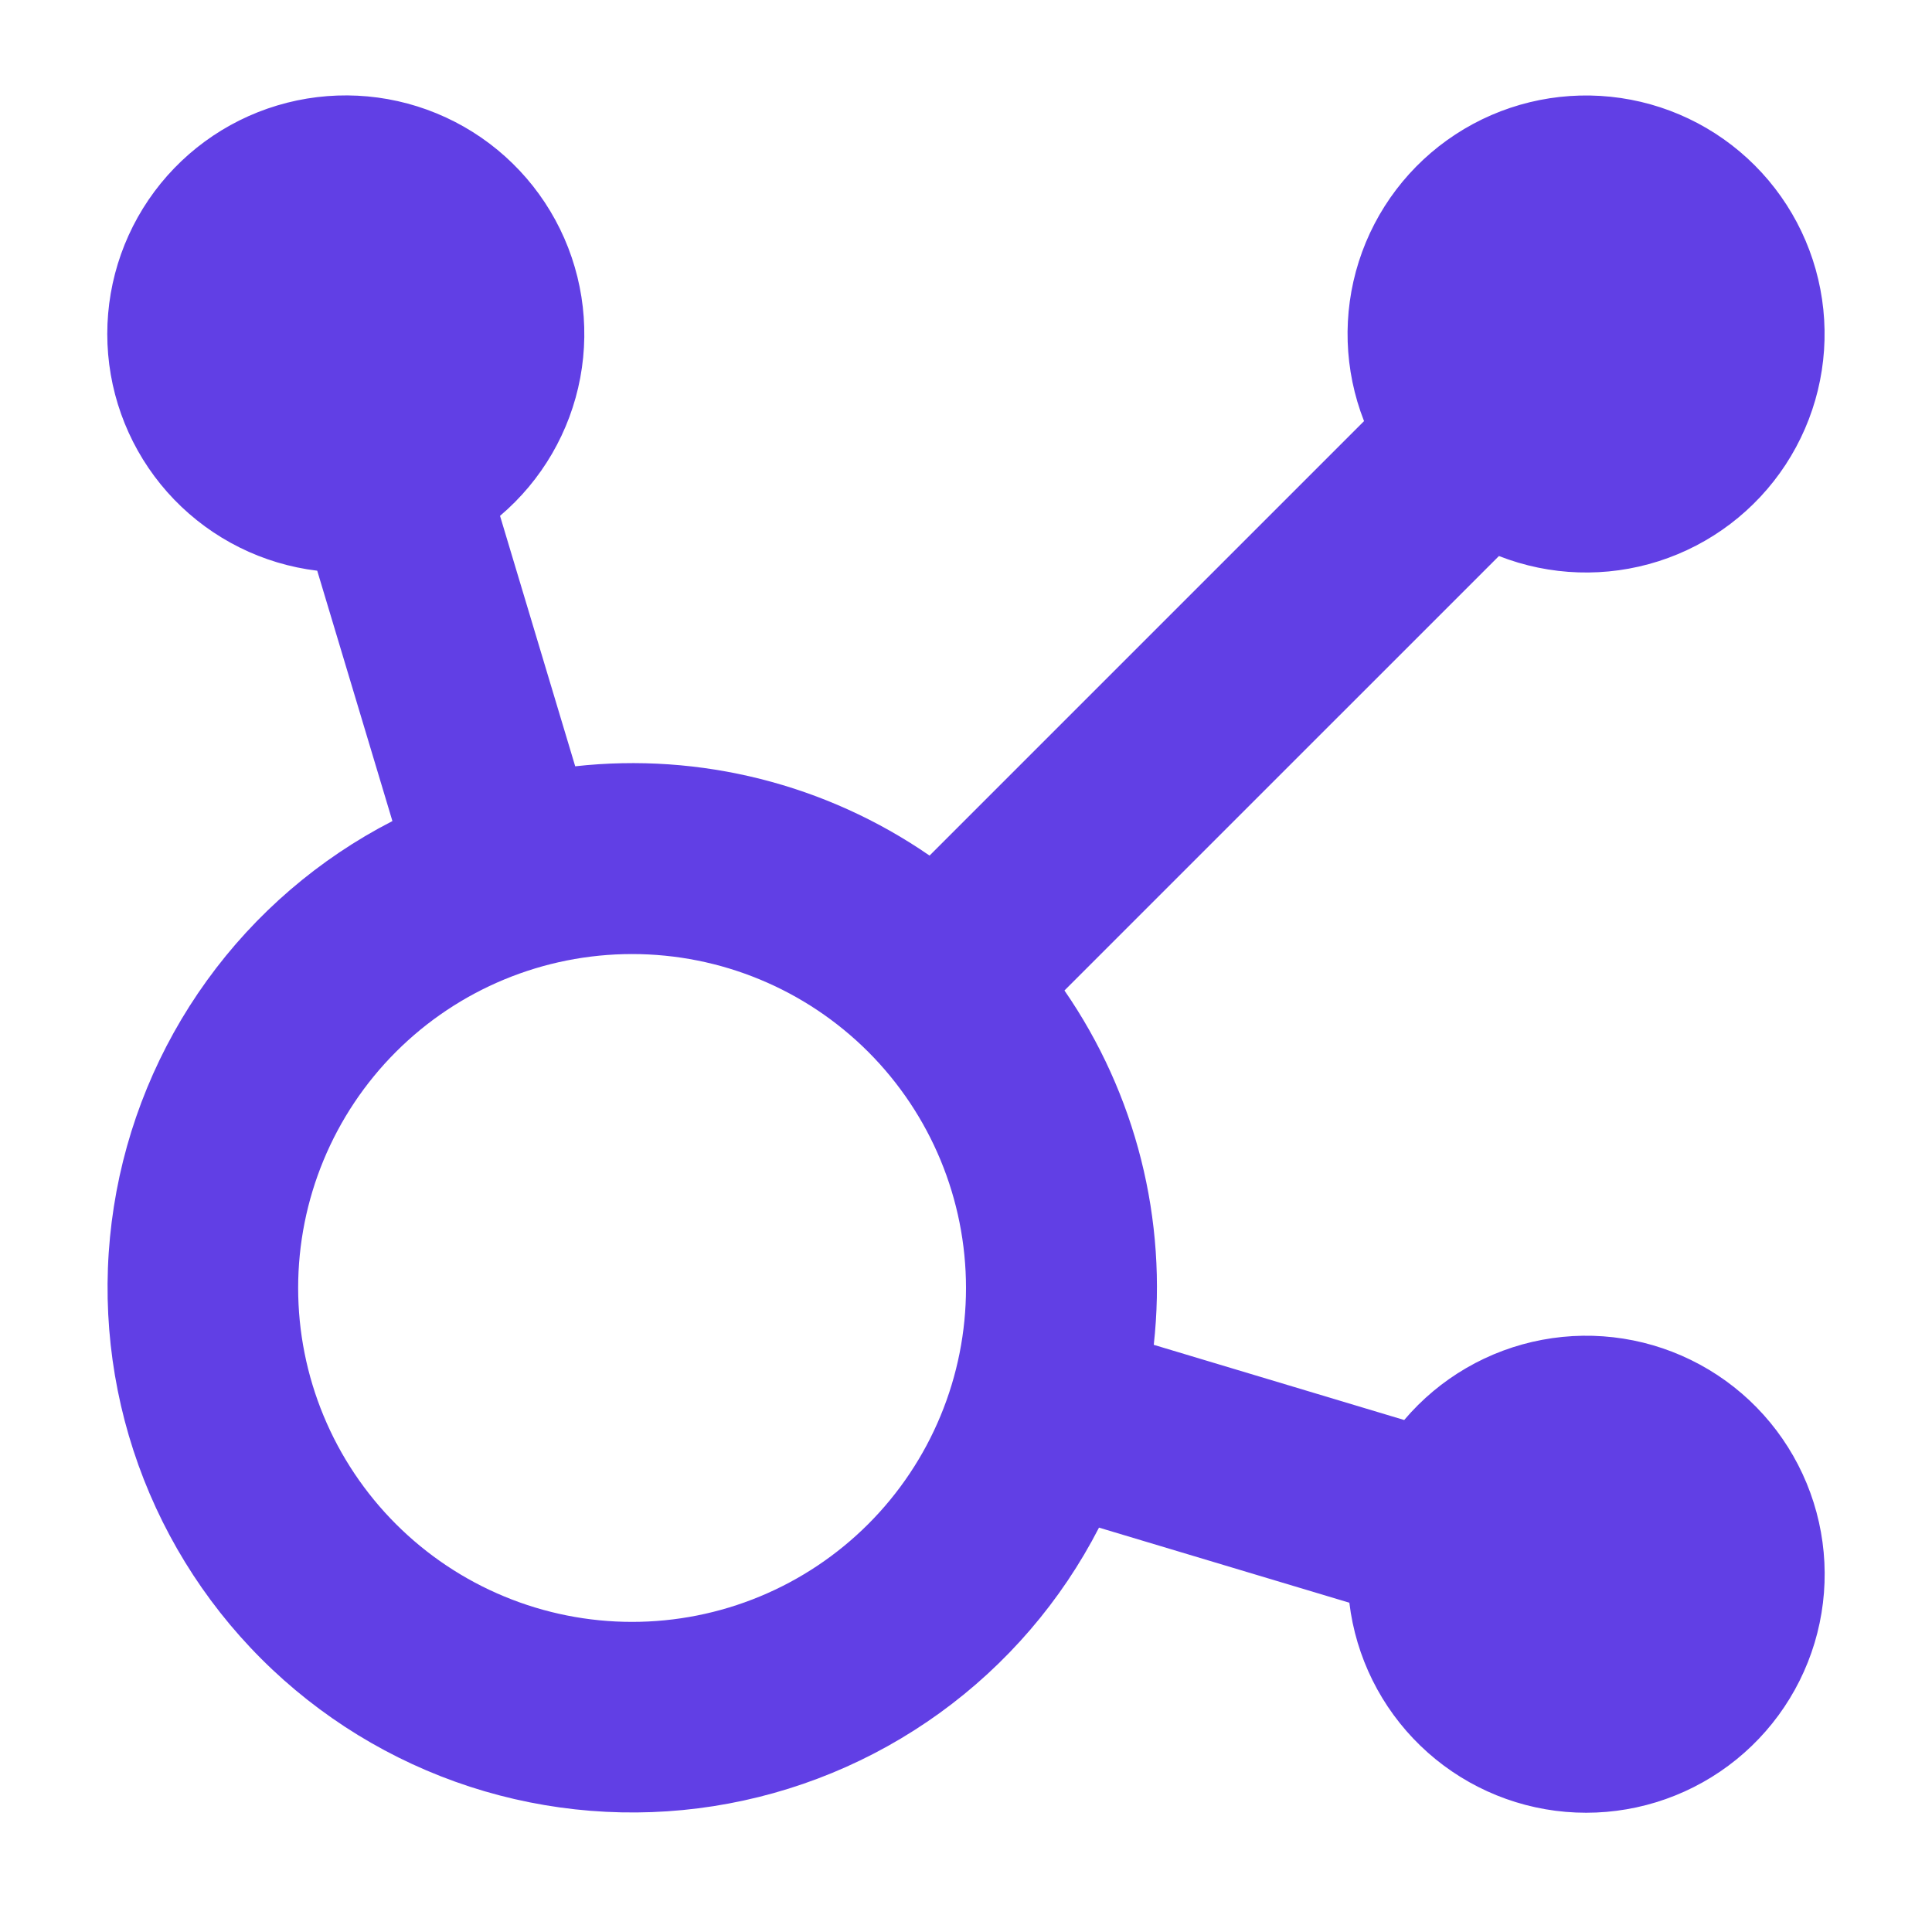 <svg width="81" height="80" viewBox="0 0 81 80" fill="none" xmlns="http://www.w3.org/2000/svg">
<path d="M20.964 21.628C22.716 20.142 23.904 18.099 24.327 15.841C24.75 13.583 24.382 11.248 23.286 9.229C22.19 7.21 20.432 5.63 18.308 4.755C16.184 3.879 13.824 3.762 11.623 4.422C9.423 5.082 7.517 6.48 6.226 8.38C4.935 10.281 4.338 12.568 4.534 14.856C4.731 17.145 5.71 19.297 7.306 20.949C8.903 22.601 11.019 23.653 13.3 23.928L16.452 34.424C13.37 36.008 10.706 38.298 8.677 41.107C6.647 43.916 5.31 47.164 4.774 50.588C4.238 54.011 4.519 57.513 5.592 60.807C6.666 64.102 8.503 67.097 10.953 69.547C13.403 71.997 16.398 73.834 19.693 74.908C22.987 75.981 26.489 76.262 29.912 75.726C33.336 75.19 36.584 73.853 39.393 71.823C42.202 69.794 44.492 67.13 46.076 64.048L56.572 67.196C56.846 69.477 57.898 71.594 59.55 73.191C61.201 74.788 63.352 75.768 65.641 75.965C67.931 76.162 70.218 75.565 72.118 74.275C74.019 72.984 75.417 71.078 76.078 68.878C76.739 66.677 76.622 64.316 75.746 62.192C74.871 60.068 73.291 58.31 71.272 57.214C69.253 56.117 66.918 55.75 64.659 56.173C62.401 56.596 60.358 57.783 58.872 59.536L48.372 56.384C48.954 51.143 47.624 45.868 44.628 41.528L62.844 23.312C64.983 24.151 67.345 24.229 69.534 23.531C71.723 22.833 73.605 21.403 74.863 19.481C76.122 17.558 76.68 15.262 76.444 12.976C76.208 10.691 75.193 8.557 73.568 6.932C71.944 5.307 69.809 4.292 67.524 4.056C65.238 3.82 62.942 4.378 61.019 5.637C59.097 6.895 57.667 8.777 56.969 10.966C56.272 13.155 56.349 15.517 57.188 17.656L38.972 35.872C34.632 32.876 29.357 31.547 24.116 32.128L20.964 21.628ZM40.5 54C40.5 55.839 40.138 57.659 39.434 59.358C38.731 61.056 37.7 62.599 36.4 63.9C35.099 65.2 33.556 66.231 31.858 66.934C30.159 67.638 28.338 68 26.5 68C24.662 68 22.841 67.638 21.142 66.934C19.444 66.231 17.901 65.2 16.601 63.9C15.3 62.599 14.269 61.056 13.566 59.358C12.862 57.659 12.5 55.839 12.5 54C12.5 50.287 13.975 46.726 16.601 44.1C19.226 41.475 22.787 40 26.5 40C30.213 40 33.774 41.475 36.4 44.1C39.025 46.726 40.5 50.287 40.5 54Z" fill="#613FE5"/>
</svg>
